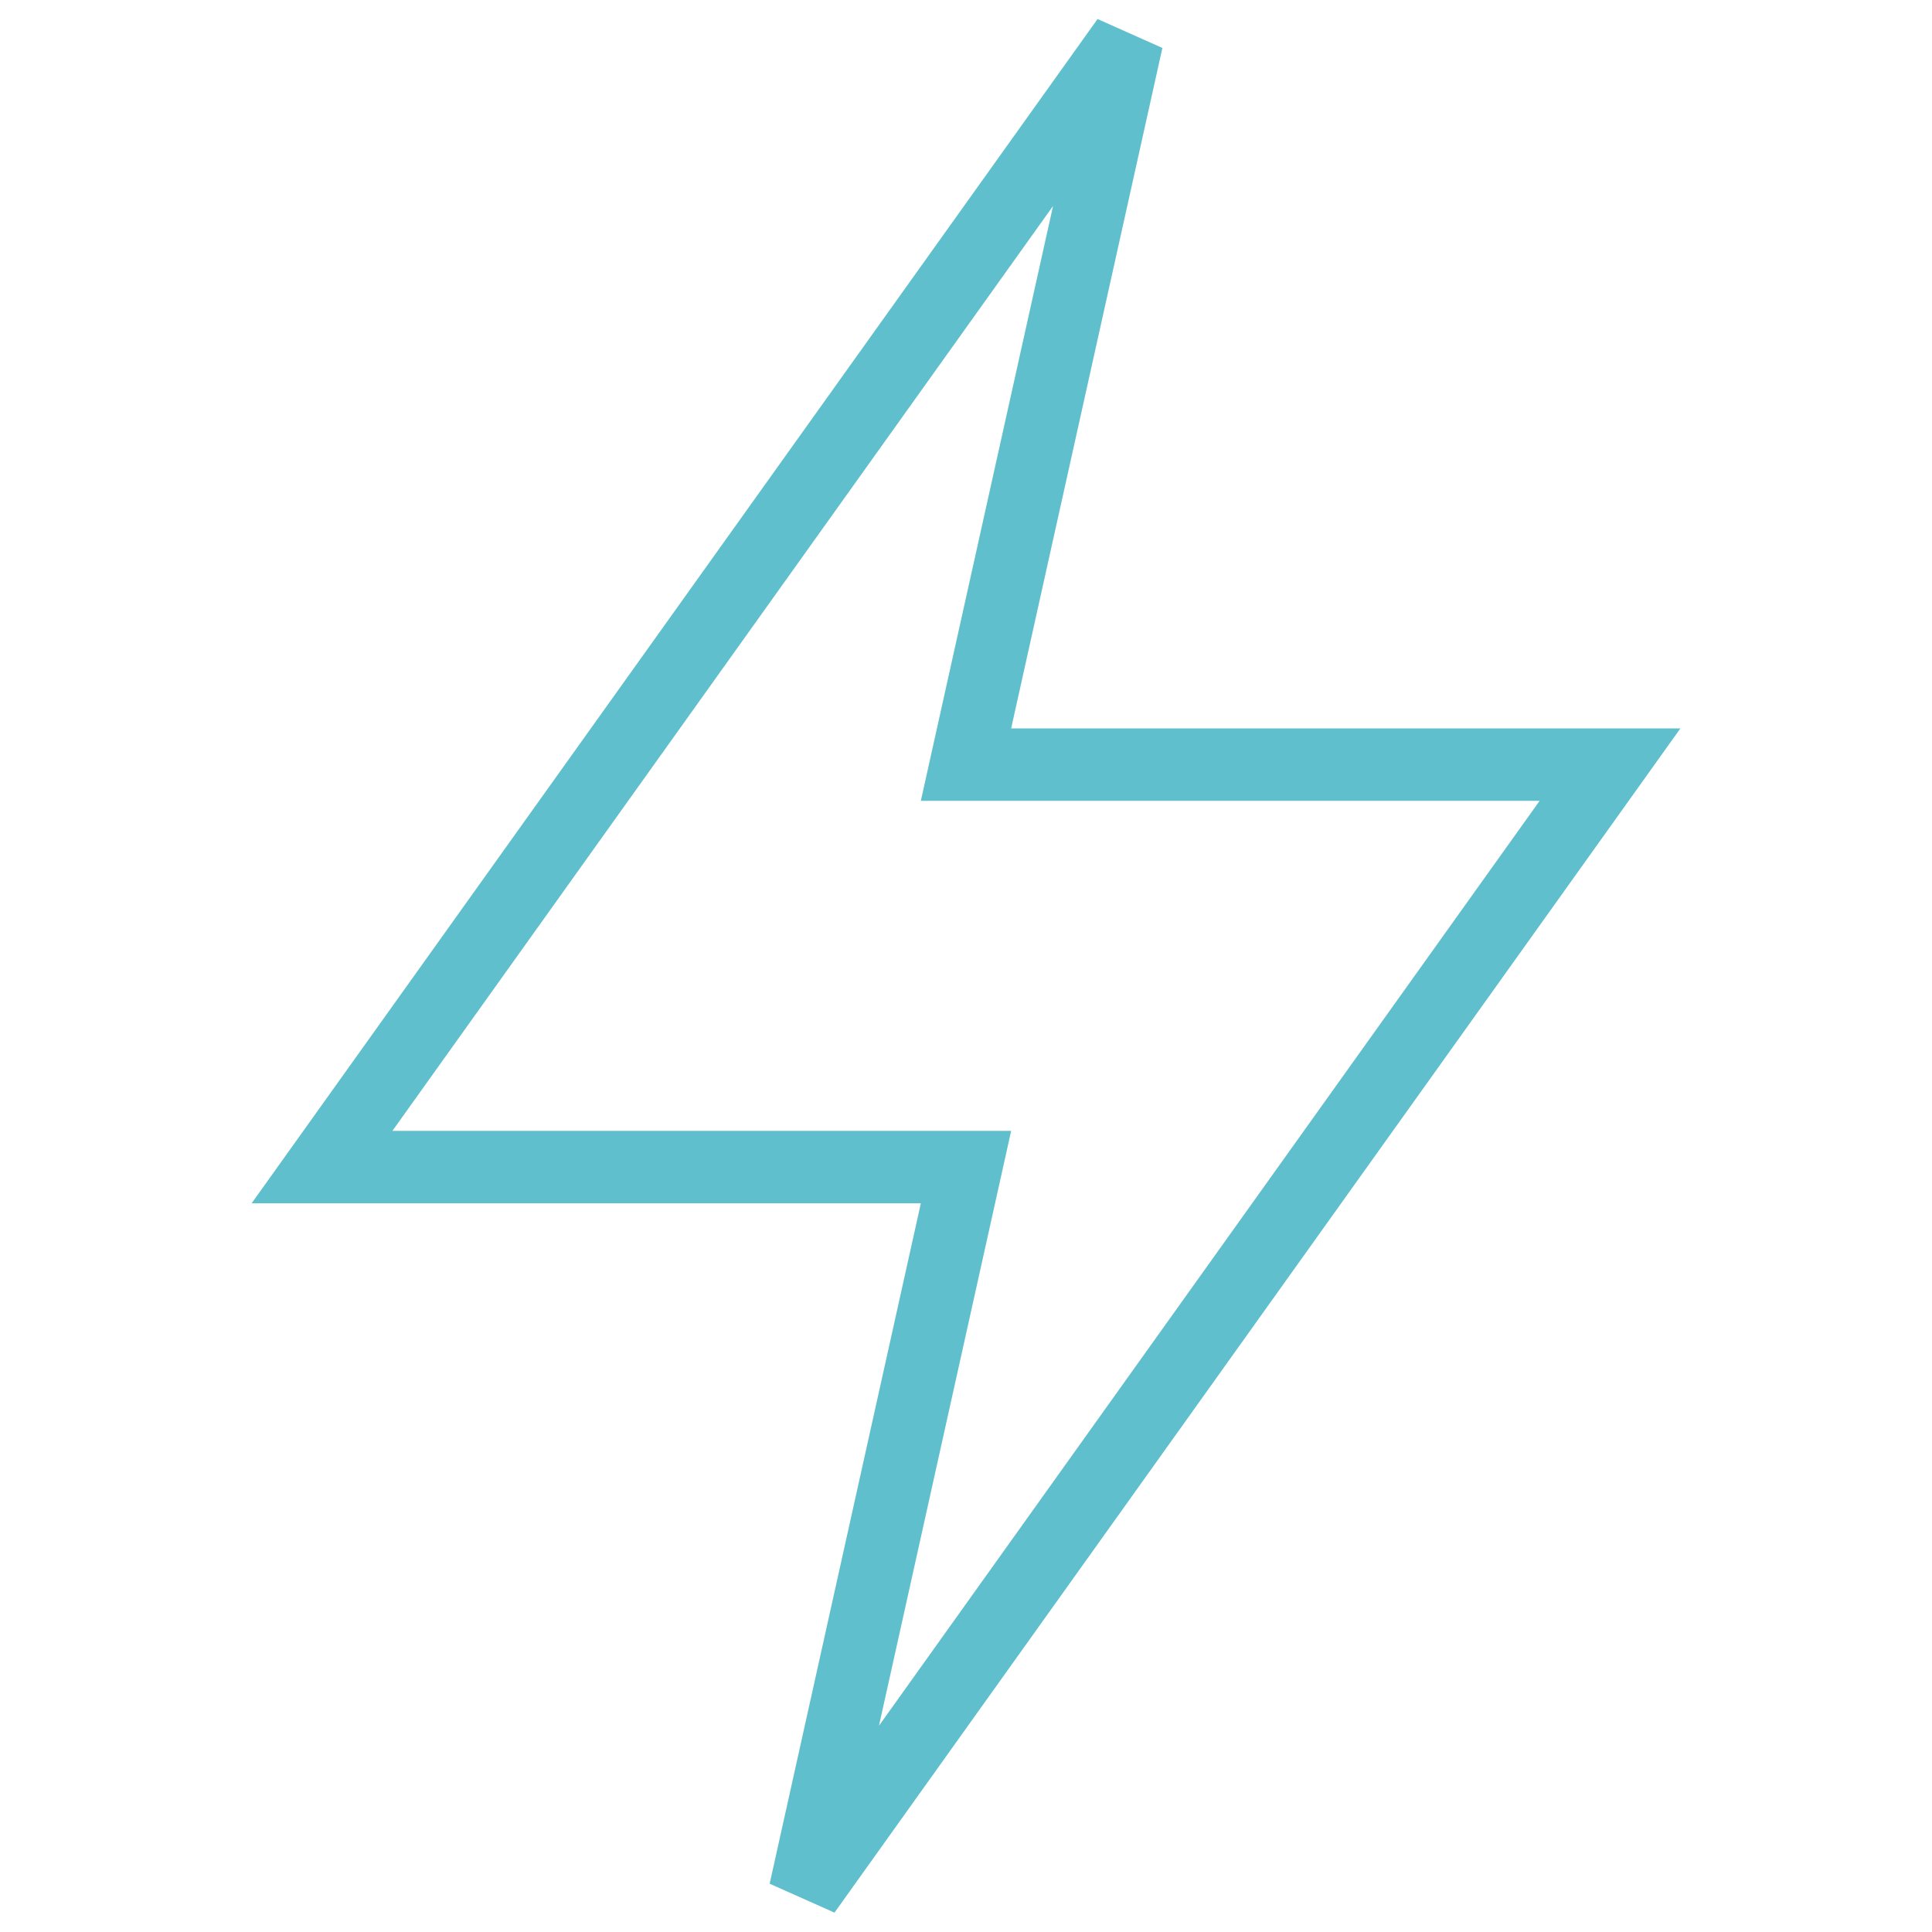 <svg width="40" height="40" viewBox="0 0 40 40" fill="none" xmlns="http://www.w3.org/2000/svg">
<path fill-rule="evenodd" clip-rule="evenodd" d="M33.334 15.83L16.667 39.163L20 24.163H6.667L23.334 0.83L20 15.83H33.334V15.83Z" stroke="#60BFCC" stroke-width="1.5"/>
</svg>
